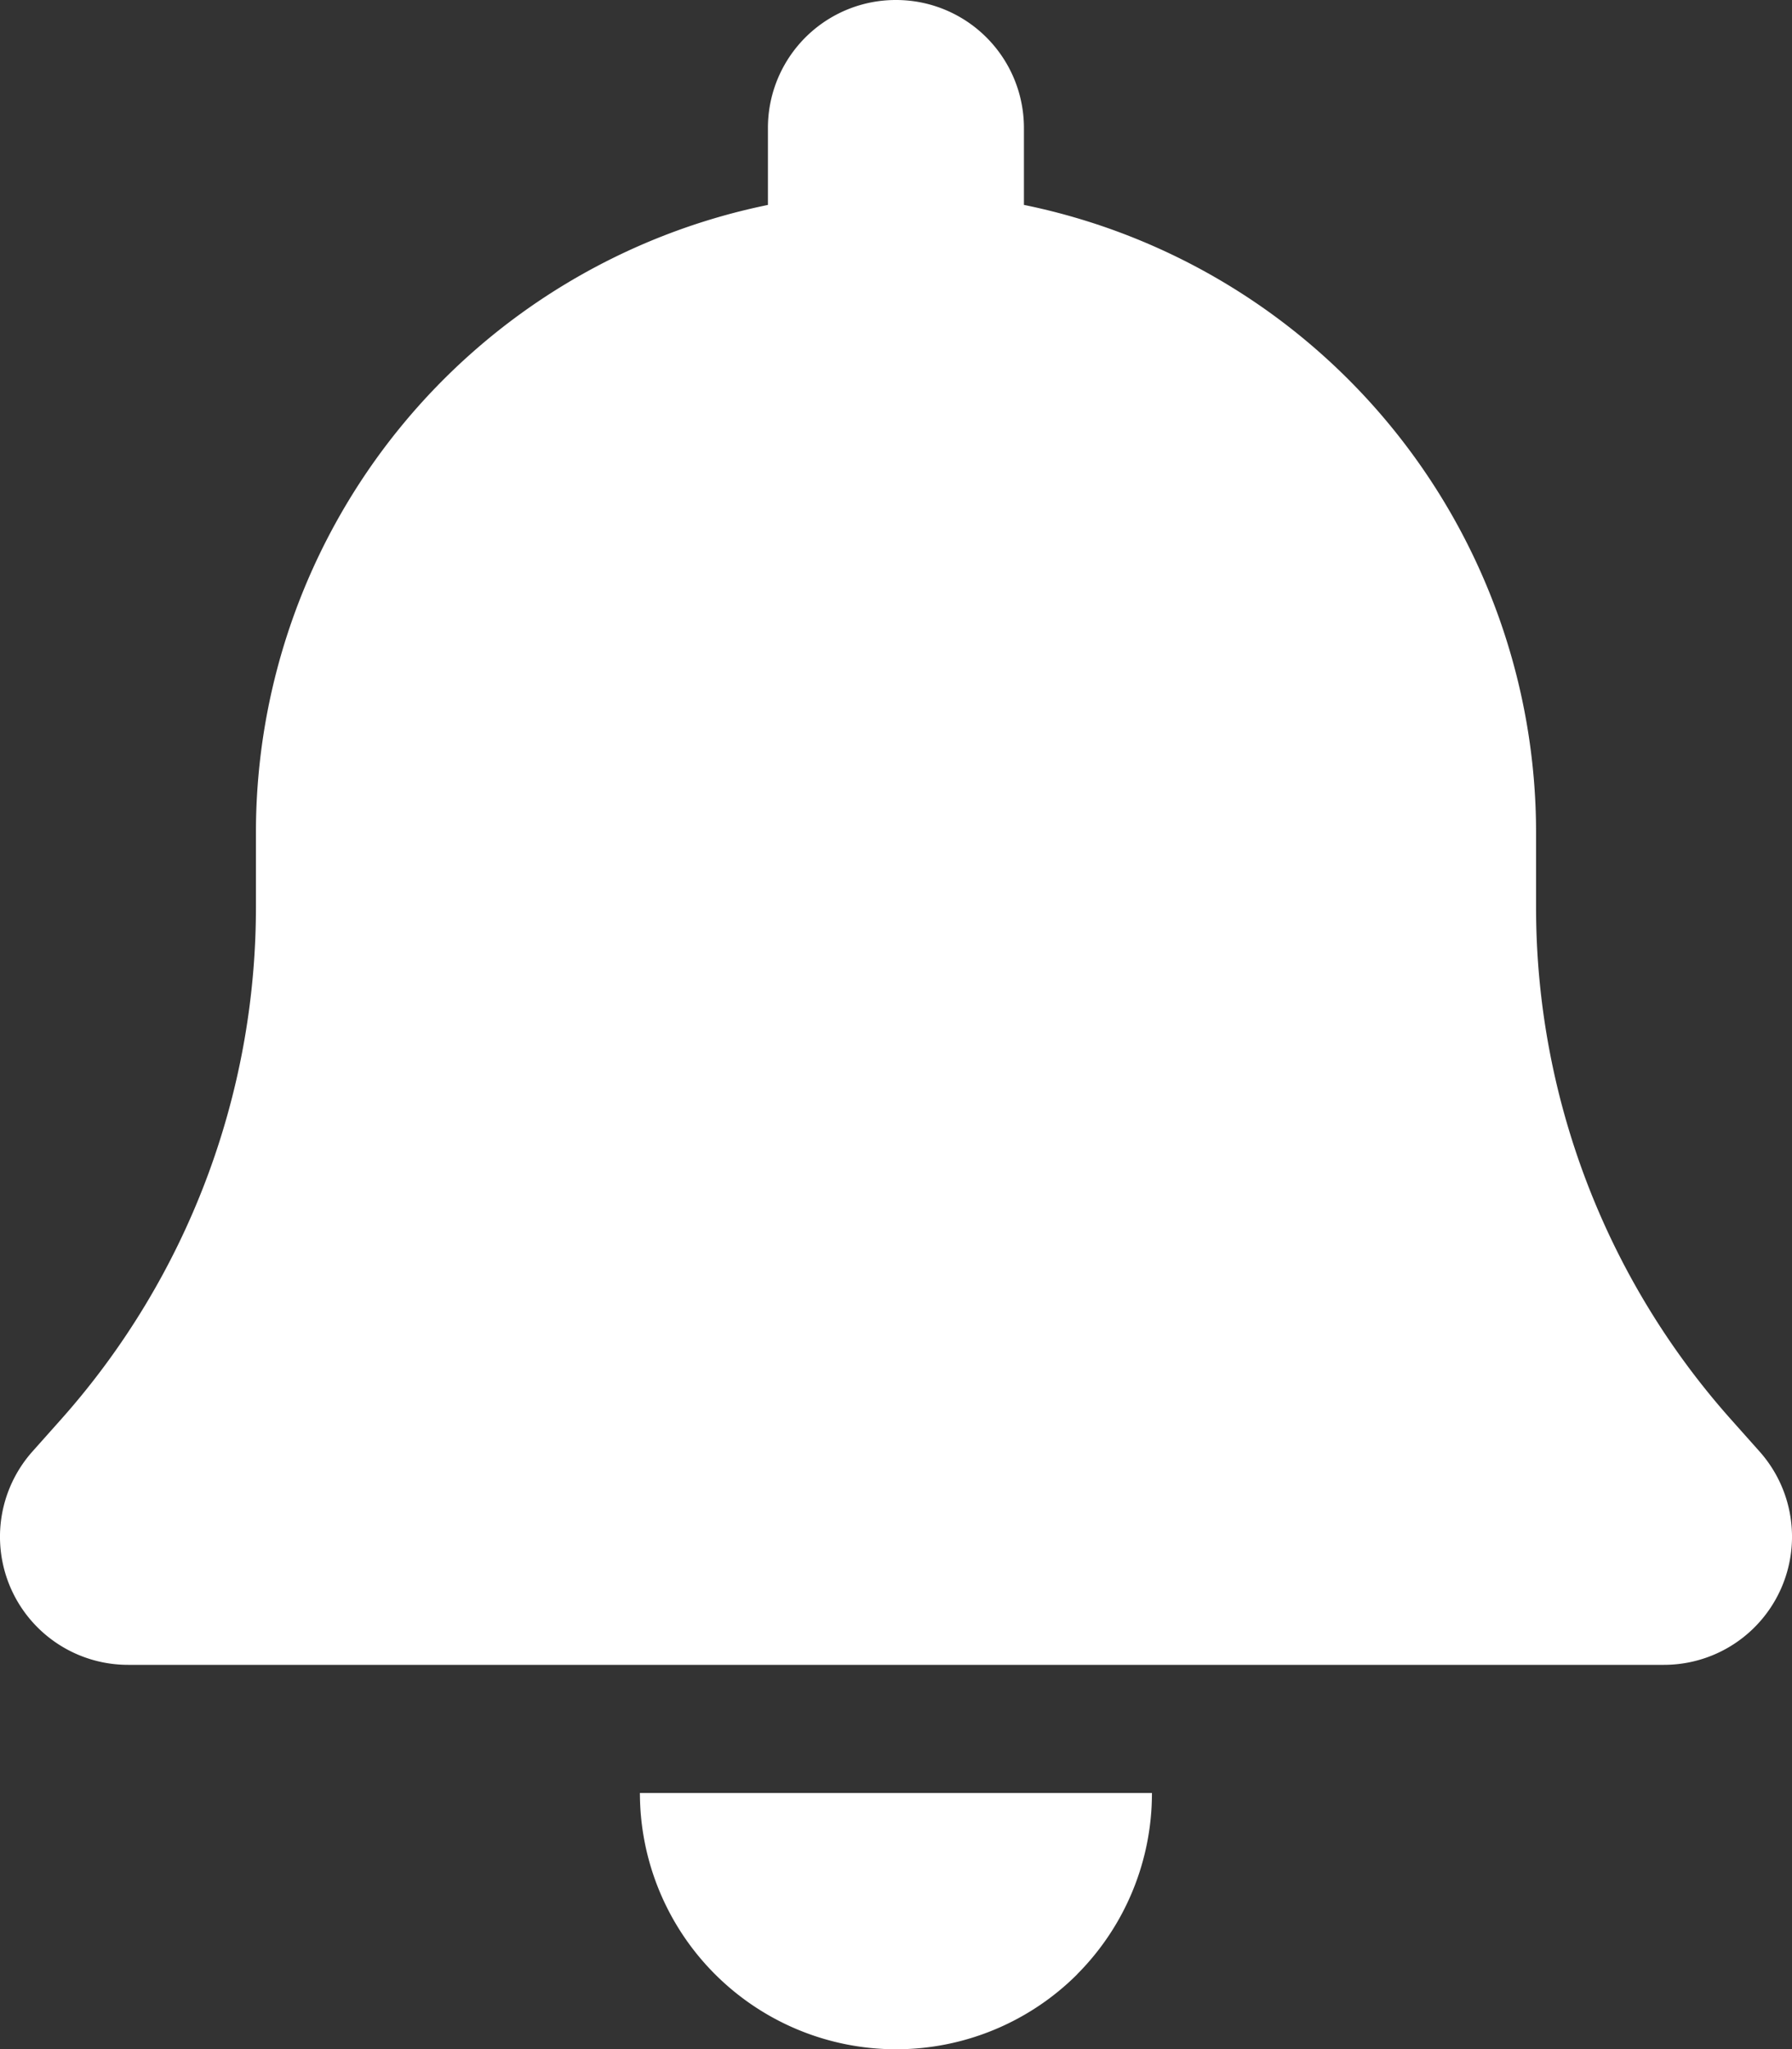 <svg xmlns="http://www.w3.org/2000/svg" width="47.122" height="53.854" viewBox="0 0 47.122 53.854">
  <rect x="0" y="0" width="47.122" height="53.854" fill="#333333" stroke="none"/>
  <path id="bell-solid" d="M23.578,0a3.362,3.362,0,0,0-3.366,3.366v2.02A16.837,16.837,0,0,0,6.749,21.878v1.977a20.244,20.244,0,0,1-5.1,13.421l-.778.873a3.367,3.367,0,0,0,2.514,5.606h40.39a3.367,3.367,0,0,0,2.514-5.606l-.778-.873a20.224,20.224,0,0,1-5.1-13.421V21.878A16.837,16.837,0,0,0,26.944,5.385V3.366A3.362,3.362,0,0,0,23.578,0Zm4.765,51.887a6.734,6.734,0,0,0,1.967-4.765H16.846a6.738,6.738,0,0,0,11.5,4.765Z" transform="translate(-0.019)" fill="#fff"/>
</svg>
